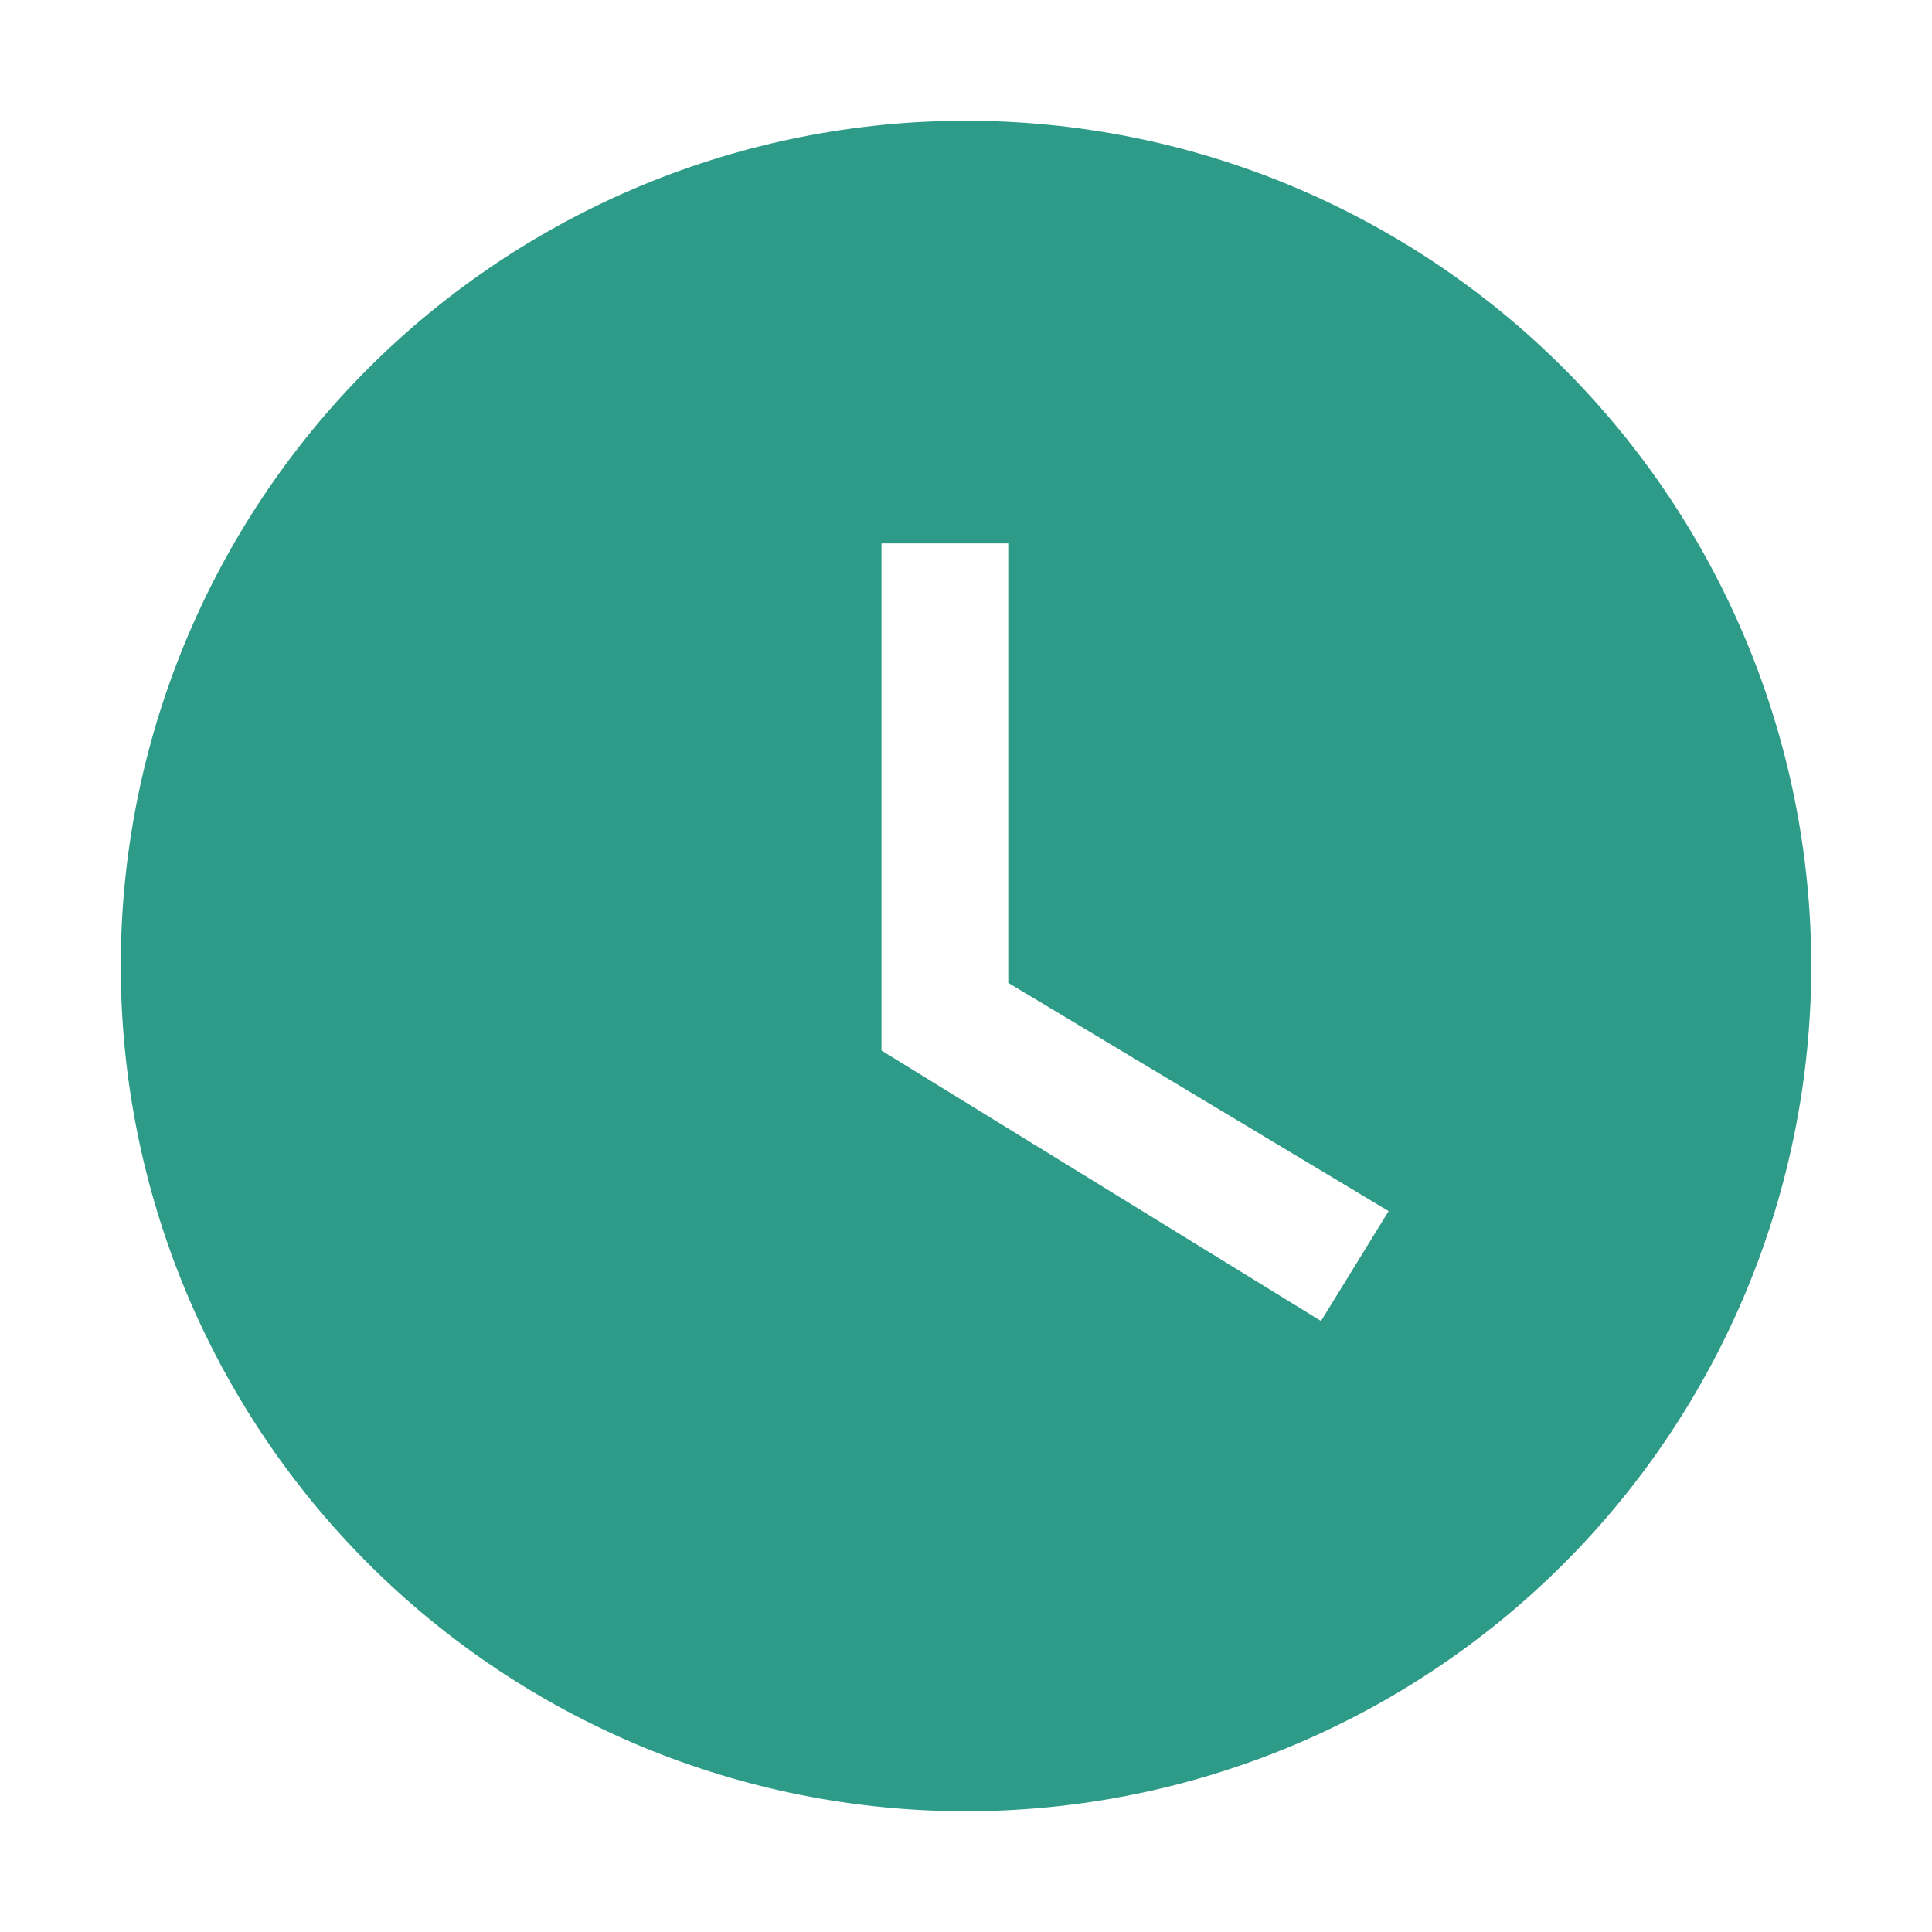 <?xml version="1.0" encoding="UTF-8"?> <svg xmlns="http://www.w3.org/2000/svg" width="64" height="64" viewBox="0 0 64 64" fill="none"><path d="M32 4C28.323 4 24.682 4.724 21.285 6.131C17.888 7.539 14.801 9.601 12.201 12.201C6.95 17.452 4 24.574 4 32C4 39.426 6.95 46.548 12.201 51.799C14.801 54.399 17.888 56.462 21.285 57.869C24.682 59.276 28.323 60 32 60C39.426 60 46.548 57.05 51.799 51.799C57.05 46.548 60 39.426 60 32C60 28.323 59.276 24.682 57.868 21.285C56.461 17.888 54.399 14.801 51.799 12.201C49.199 9.601 46.112 7.539 42.715 6.131C39.318 4.724 35.677 4 32 4ZM43.76 43.76L29.2 34.8V18H33.4V32.56L46 40.12L43.76 43.76Z" fill="#2D9B87"></path></svg> 